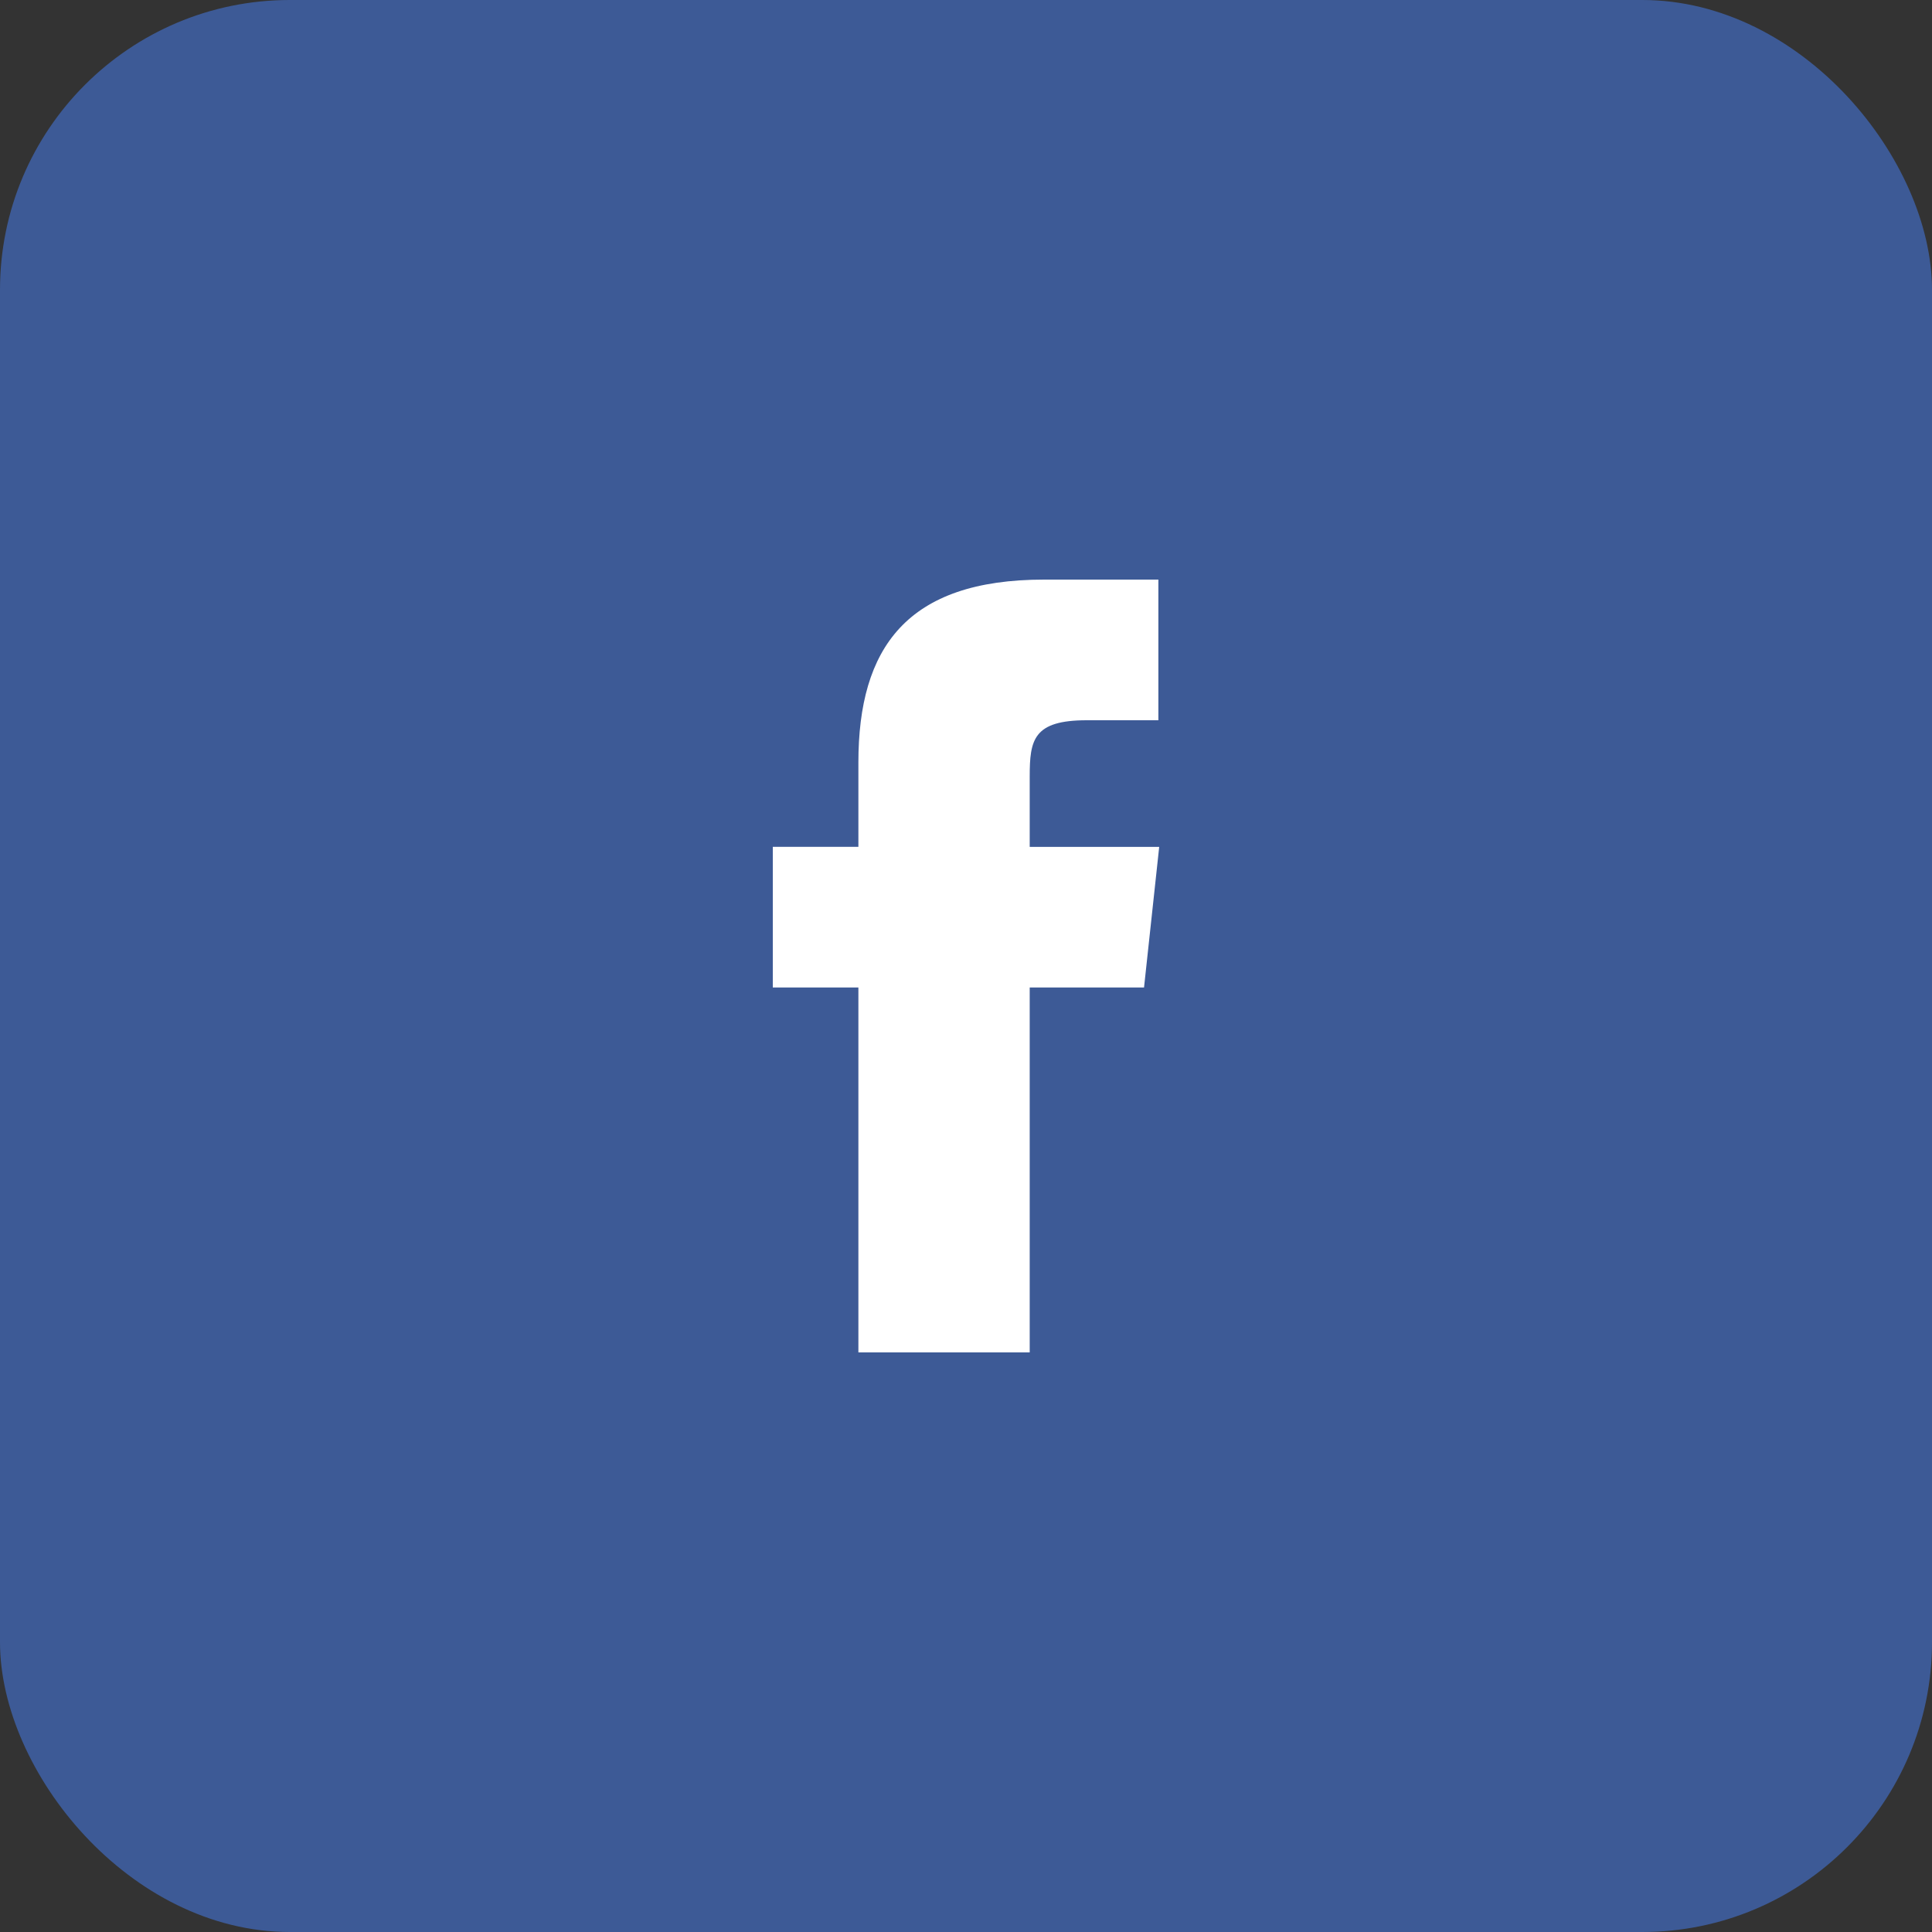 <svg id="Facebook" xmlns="http://www.w3.org/2000/svg" width="40" height="40" viewBox="0 0 40 40">
  <rect x="0" y="0" width="40" height="40" fill="#333333" stroke="none"/>
  <rect id="Rectangle_1670" data-name="Rectangle 1670" width="40" height="40" rx="6" fill="#3d5a96"/>
  <path id="Facebook-2" data-name="Facebook" d="M5.319,16H1.772V8.445H0V5.533H1.772V3.787C1.772,1.413,2.773,0,5.616,0H7.983V2.912H6.5c-1.107,0-1.181.406-1.181,1.166l0,1.456H8L7.686,8.445H5.319V16Z" transform="translate(16 12)" fill="#fff"/>
</svg>
